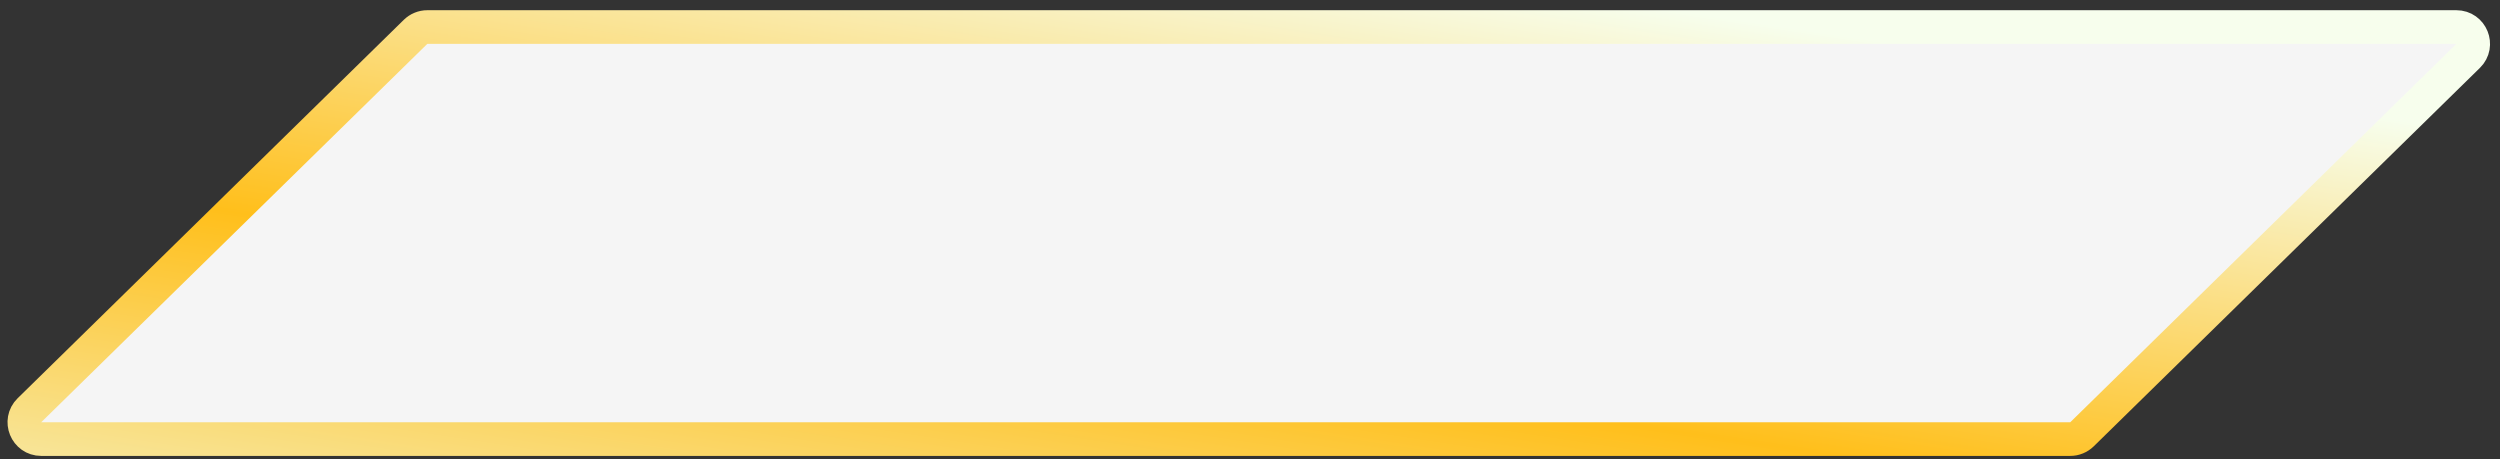 <?xml version="1.0" encoding="utf-8"?>
<svg xmlns="http://www.w3.org/2000/svg" fill="none" height="100%" overflow="visible" preserveAspectRatio="none" style="display: block;" viewBox="0 0 185 34" width="100%">
<rect x="0" y="0" width="185" height="34" fill="#333333" stroke="none"/>
<path d="M154.068 32.137L182.643 4.134C183.439 3.353 182.887 2 181.772 2H31.623C31.298 2 30.985 2.128 30.752 2.356L2.177 30.359C1.381 31.14 1.933 32.493 3.048 32.493H153.197C153.523 32.493 153.835 32.365 154.068 32.137Z" fill="white" fill-opacity="0.95" id="Vector 1652" stroke="url(#paint0_linear_0_15280)" stroke-width="2.489"/>
<defs>
<linearGradient gradientUnits="userSpaceOnUse" id="paint0_linear_0_15280" x1="132.056" x2="122.43" y1="2" y2="65.404">
<stop stop-color="#F7FEED"/>
<stop offset="0.48" stop-color="#FFBF1B"/>
<stop offset="1" stop-color="#F3FEEB"/>
</linearGradient>
</defs>
</svg>